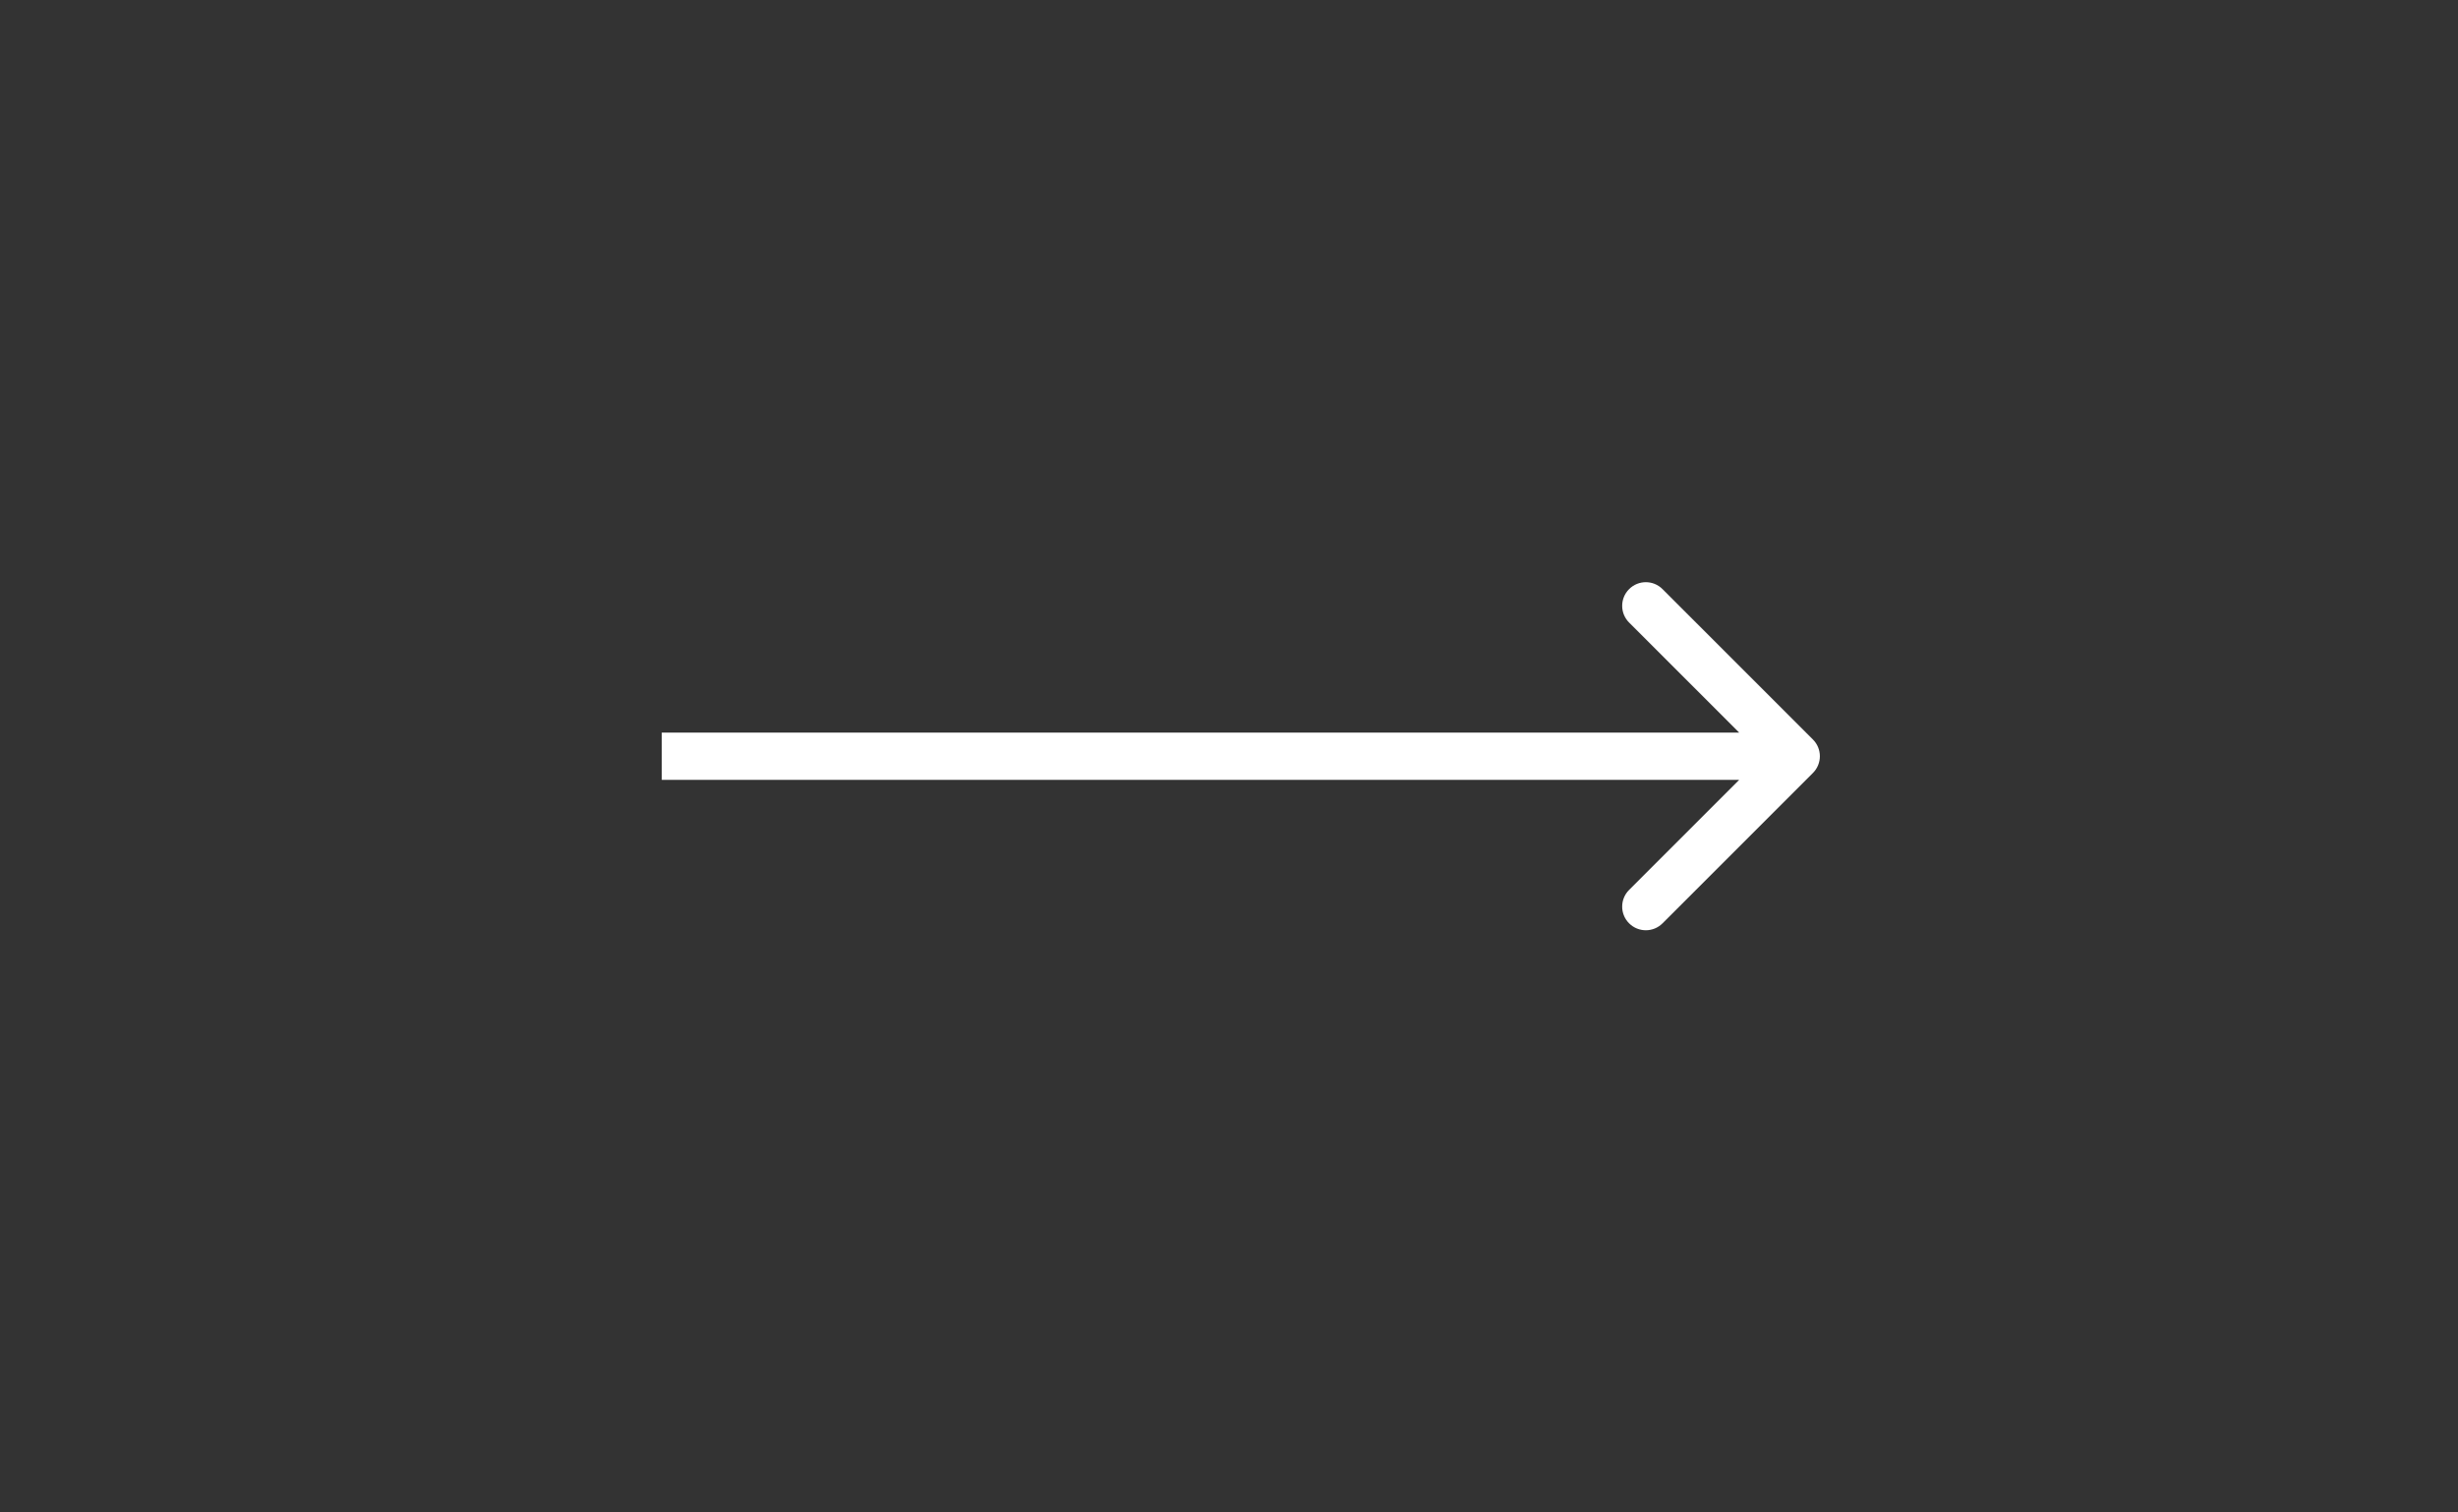 <?xml version="1.0" encoding="UTF-8"?> <svg xmlns="http://www.w3.org/2000/svg" width="104" height="64" viewBox="0 0 104 64" fill="none"><rect x="0" y="0" width="104" height="64" fill="#333333" stroke="none"/><path d="M76.707 32.707C77.098 32.317 77.098 31.683 76.707 31.293L70.343 24.929C69.953 24.538 69.32 24.538 68.929 24.929C68.538 25.32 68.538 25.953 68.929 26.343L74.586 32L68.929 37.657C68.538 38.047 68.538 38.681 68.929 39.071C69.32 39.462 69.953 39.462 70.343 39.071L76.707 32.707ZM28 33L76 33L76 31L28 31L28 33Z" fill="white"></path></svg> 